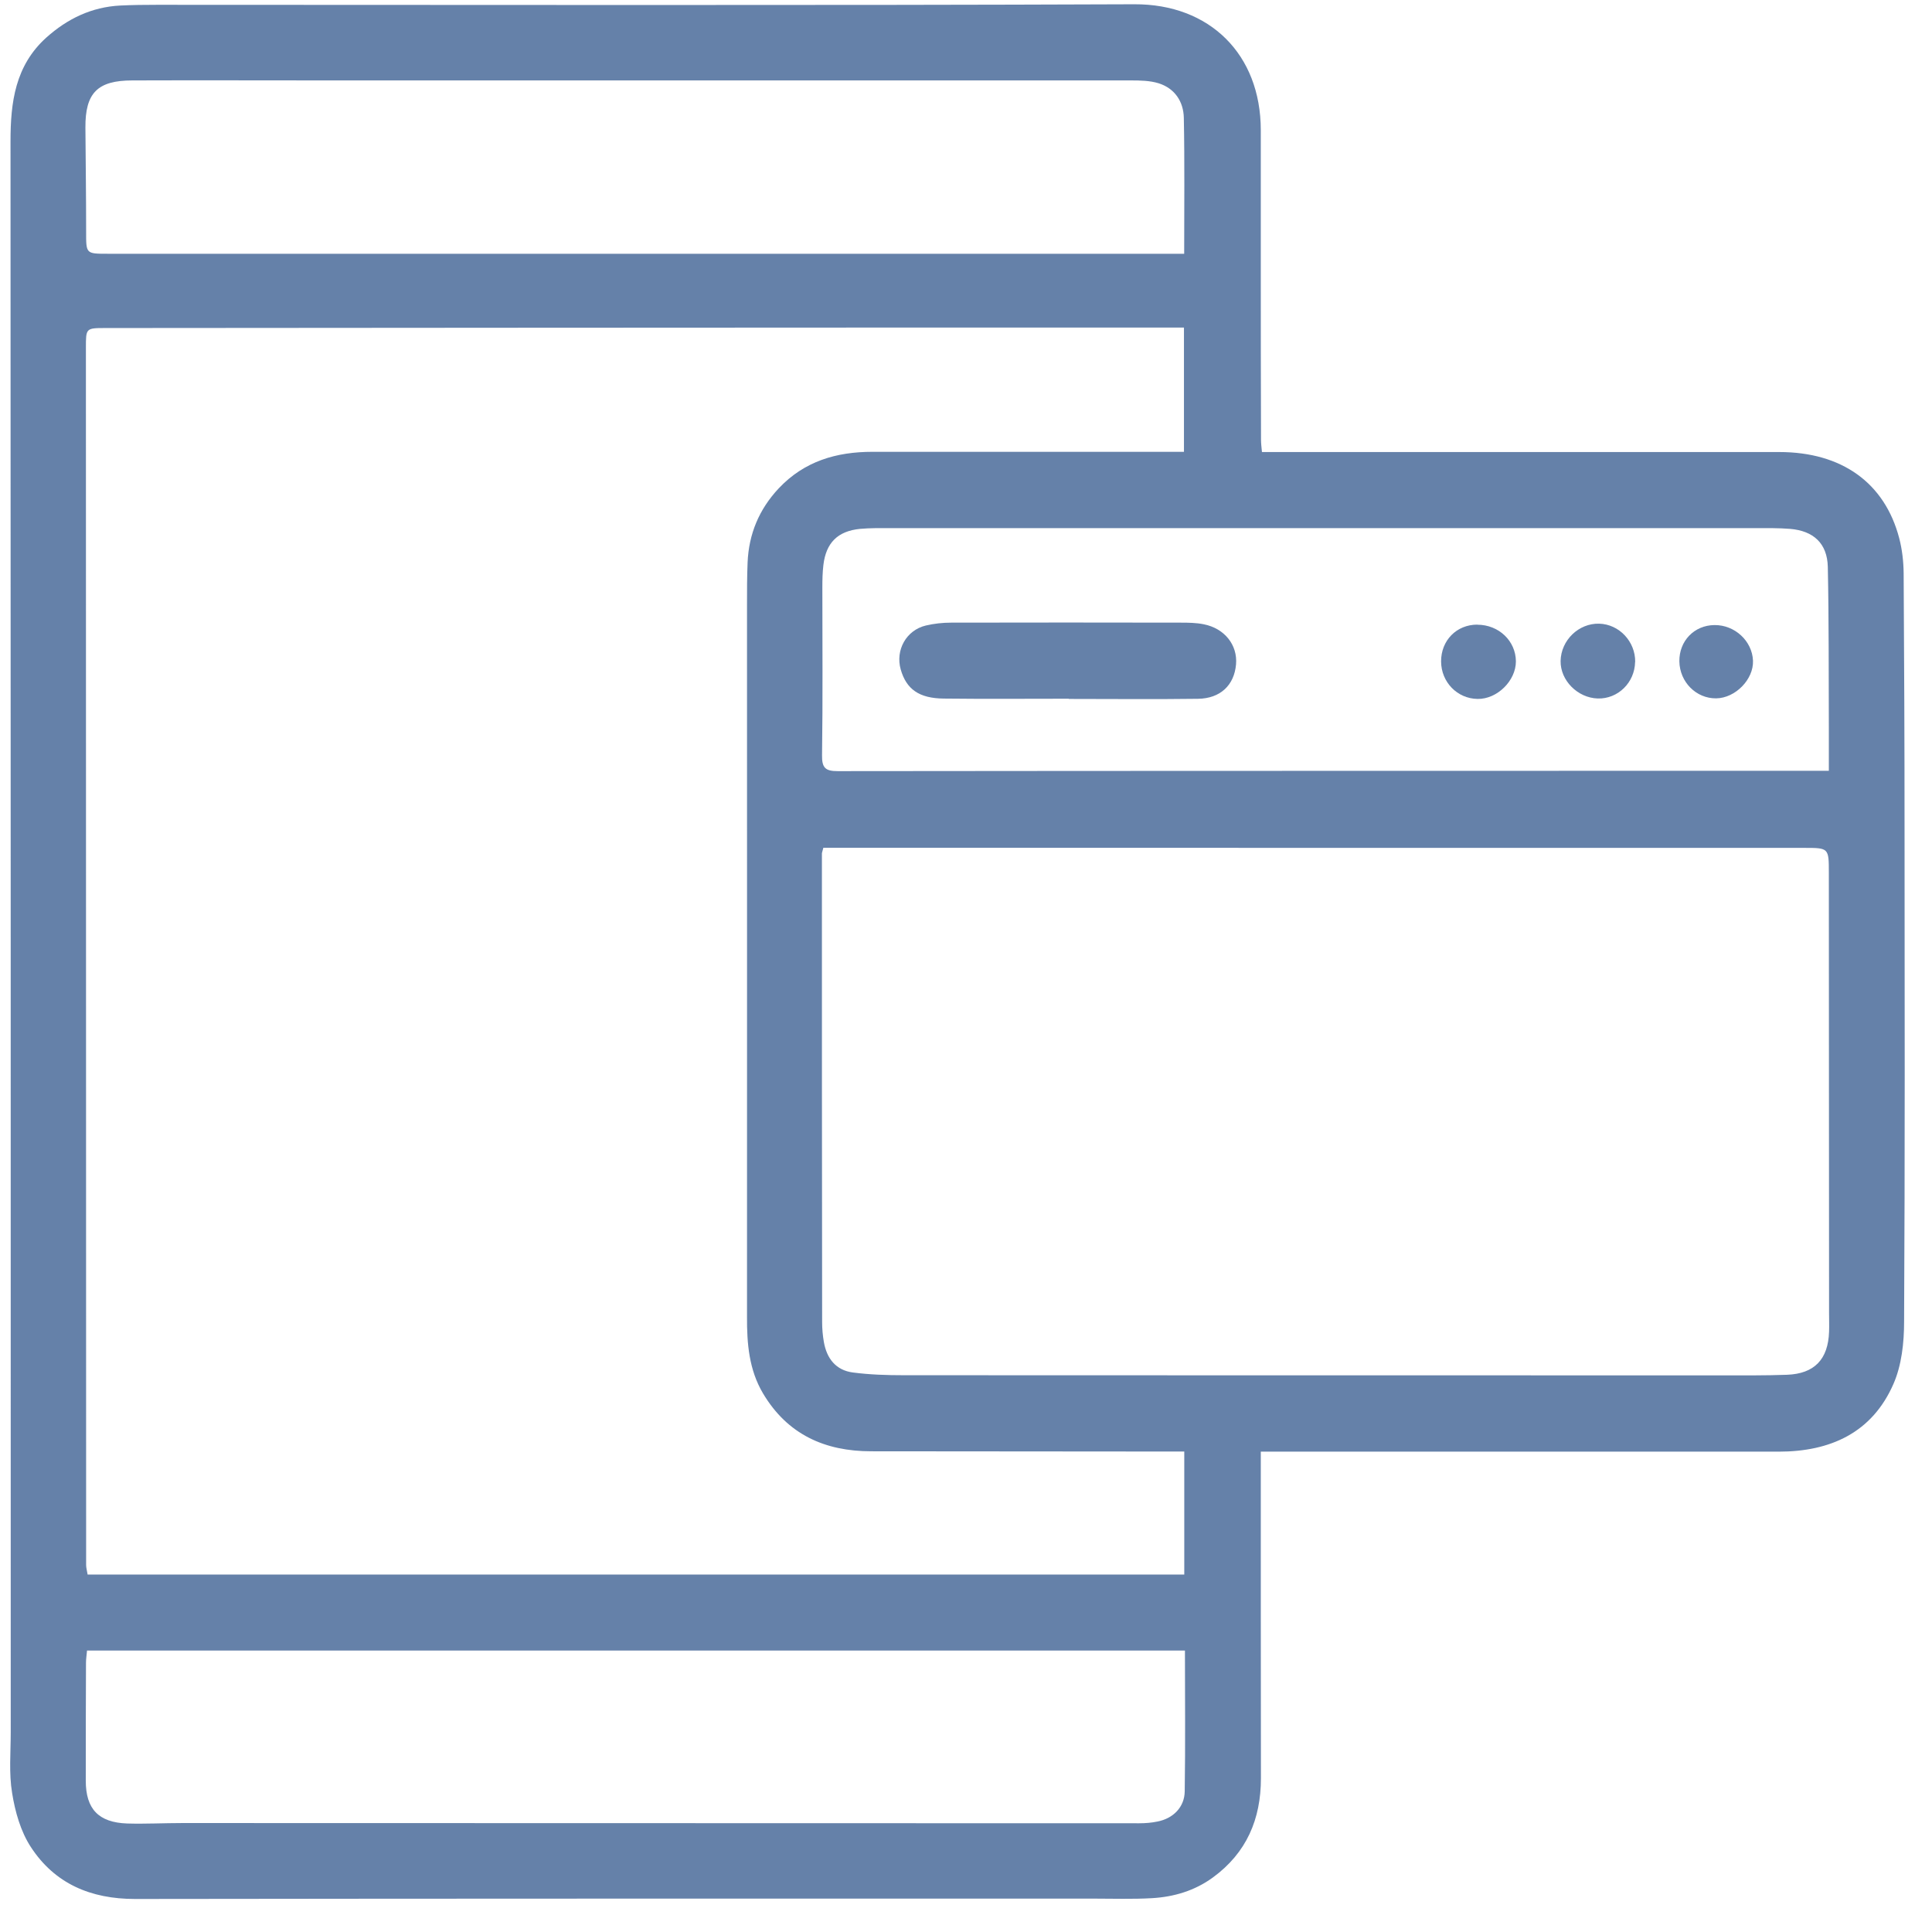 <svg width="43" height="43" viewBox="0 0 43 43" fill="none" xmlns="http://www.w3.org/2000/svg">
<path d="M28.061 32.306C28.061 32.449 28.061 32.55 28.061 32.654C28.061 34.962 28.061 37.27 28.064 39.578C28.064 40.491 27.743 41.24 26.994 41.787C26.59 42.082 26.127 42.219 25.639 42.247C25.209 42.272 24.775 42.257 24.343 42.257C17.231 42.257 10.116 42.255 3.005 42.265C2.021 42.265 1.22 41.927 0.686 41.108C0.46 40.763 0.336 40.323 0.27 39.909C0.196 39.466 0.239 39.006 0.239 38.551C0.239 26.75 0.239 14.946 0.234 3.145C0.234 2.275 0.338 1.462 1.03 0.837C1.502 0.415 2.039 0.156 2.677 0.123C2.951 0.11 3.223 0.107 3.498 0.107C10.747 0.107 17.998 0.123 25.247 0.095C26.925 0.087 28.059 1.21 28.061 2.893C28.061 3.874 28.061 4.853 28.061 5.834C28.061 7.151 28.061 8.467 28.066 9.786C28.066 9.868 28.076 9.949 28.087 10.061C28.216 10.061 28.328 10.061 28.442 10.061C32.161 10.061 35.882 10.061 39.601 10.061C40.991 10.061 41.947 10.745 42.27 11.977C42.336 12.229 42.366 12.496 42.369 12.758C42.381 14.654 42.389 16.55 42.389 18.449C42.392 22.106 42.399 25.761 42.379 29.419C42.379 29.881 42.325 30.385 42.142 30.802C41.667 31.889 40.737 32.309 39.588 32.309C36.955 32.309 34.319 32.309 31.686 32.309C30.496 32.309 29.307 32.309 28.061 32.309V32.306ZM26.361 32.306C26.058 32.306 25.776 32.306 25.491 32.306C23.458 32.306 21.425 32.304 19.391 32.301C18.359 32.301 17.526 31.927 16.982 31.012C16.669 30.484 16.623 29.902 16.626 29.304C16.628 24.025 16.626 18.746 16.626 13.467C16.626 13.152 16.626 12.834 16.639 12.519C16.666 11.886 16.893 11.337 17.332 10.869C17.902 10.264 18.616 10.056 19.417 10.056C21.618 10.056 23.822 10.056 26.023 10.056H26.351V7.29C26.267 7.29 26.206 7.29 26.145 7.29C24.5 7.29 22.858 7.29 21.214 7.29C14.923 7.293 8.632 7.295 2.341 7.301C1.909 7.301 1.912 7.308 1.912 7.743C1.912 16.774 1.914 25.802 1.917 34.833C1.917 34.891 1.935 34.952 1.95 35.044H26.358V32.304L26.361 32.306ZM18.326 18.866C18.303 18.957 18.293 18.977 18.293 18.998C18.293 22.475 18.293 25.949 18.298 29.426C18.298 29.574 18.311 29.721 18.336 29.866C18.4 30.235 18.603 30.497 18.982 30.547C19.356 30.596 19.737 30.608 20.116 30.608C26.183 30.611 32.25 30.611 38.32 30.611C38.805 30.611 39.288 30.616 39.773 30.598C40.384 30.575 40.689 30.253 40.709 29.64C40.714 29.503 40.709 29.365 40.709 29.228C40.709 25.962 40.704 22.696 40.704 19.432C40.704 18.873 40.704 18.871 40.157 18.871C33.101 18.871 26.043 18.871 18.987 18.868C18.768 18.868 18.55 18.868 18.329 18.868L18.326 18.866ZM40.704 17.16C40.704 16.794 40.704 16.491 40.704 16.186C40.699 14.997 40.706 13.805 40.681 12.615C40.668 12.094 40.363 11.815 39.842 11.771C39.59 11.751 39.336 11.754 39.085 11.754C32.659 11.754 26.231 11.754 19.805 11.754C19.584 11.754 19.361 11.751 19.142 11.771C18.646 11.82 18.385 12.079 18.326 12.575C18.306 12.742 18.303 12.91 18.303 13.078C18.303 14.321 18.314 15.564 18.296 16.807C18.291 17.091 18.372 17.163 18.644 17.163C25.766 17.155 32.888 17.157 40.01 17.155C40.228 17.155 40.45 17.155 40.706 17.155L40.704 17.16ZM26.373 36.736H1.937C1.927 36.846 1.914 36.927 1.914 37.008C1.912 37.883 1.907 38.757 1.909 39.632C1.909 40.264 2.194 40.562 2.829 40.585C3.238 40.597 3.65 40.575 4.062 40.575C11.161 40.575 18.26 40.58 25.357 40.58C25.491 40.58 25.631 40.569 25.763 40.541C26.112 40.473 26.363 40.221 26.368 39.87C26.384 38.828 26.373 37.789 26.373 36.739V36.736ZM26.356 5.648C26.356 4.616 26.368 3.618 26.348 2.621C26.34 2.26 26.147 1.968 25.789 1.854C25.593 1.793 25.375 1.79 25.164 1.79C19.211 1.79 13.261 1.79 7.308 1.79C5.854 1.79 4.4 1.785 2.946 1.79C2.168 1.79 1.896 2.07 1.901 2.84C1.907 3.61 1.917 4.377 1.917 5.148C1.917 5.648 1.907 5.648 2.4 5.648C10.111 5.648 17.82 5.648 25.532 5.648C25.794 5.648 26.058 5.648 26.353 5.648H26.356Z" fill="#6581A9"/>
<path d="M23.786 15.551C22.858 15.551 21.933 15.559 21.005 15.548C20.454 15.543 20.172 15.338 20.047 14.9C19.925 14.471 20.169 14.026 20.606 13.922C20.789 13.879 20.98 13.858 21.168 13.858C22.873 13.853 24.581 13.856 26.287 13.858C26.455 13.858 26.625 13.861 26.79 13.894C27.255 13.985 27.548 14.356 27.51 14.788C27.469 15.251 27.161 15.546 26.663 15.553C25.705 15.566 24.747 15.556 23.788 15.556L23.786 15.551Z" fill="#6581A9"/>
<path d="M32.88 13.904C33.358 13.904 33.736 14.265 33.739 14.72C33.739 15.152 33.32 15.564 32.885 15.556C32.433 15.549 32.077 15.182 32.074 14.723C32.072 14.255 32.417 13.902 32.88 13.902V13.904Z" fill="#6581A9"/>
<path d="M36.392 14.732C36.384 15.193 36.01 15.559 35.561 15.546C35.113 15.533 34.727 15.144 34.734 14.712C34.742 14.25 35.136 13.868 35.594 13.881C36.038 13.894 36.399 14.278 36.394 14.732H36.392Z" fill="#6581A9"/>
<path d="M38.157 13.912C38.61 13.906 38.999 14.267 39.016 14.705C39.032 15.121 38.623 15.538 38.196 15.543C37.751 15.548 37.385 15.18 37.377 14.72C37.372 14.265 37.707 13.917 38.157 13.912Z" fill="#6581A9"/>
</svg>
